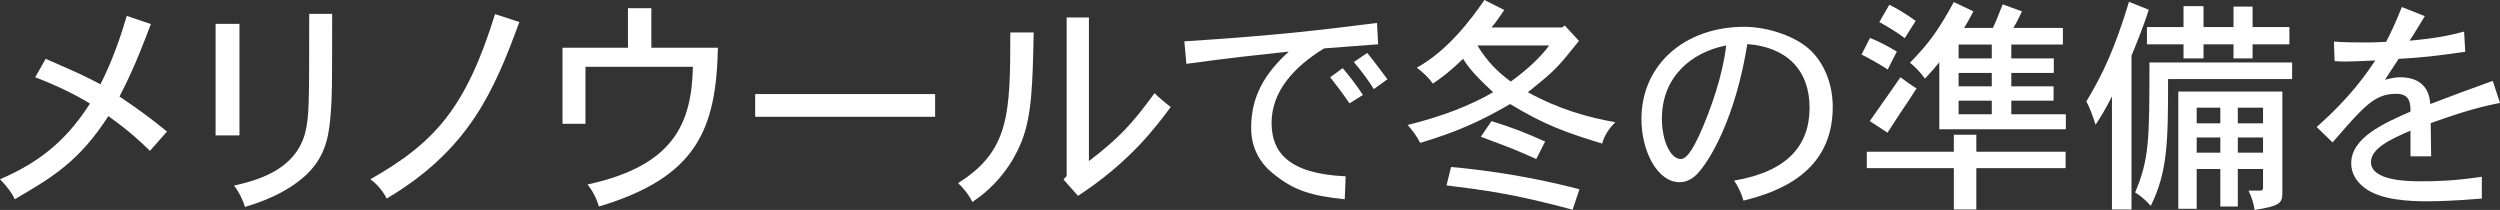 <?xml version="1.0" encoding="UTF-8"?>
<svg id="_レイヤー_2" data-name="レイヤー 2" xmlns="http://www.w3.org/2000/svg" width="220.08" height="18.48" viewBox="0 0 220.08 18.48">
  <rect x="0" y="0" width="220.08" height="18.48" fill="#333333" stroke="none"/>
  <defs>
    <style>
      .cls-1 {
        fill: #fff;
        stroke-width: 0px;
      }
    </style>
  </defs>
  <g id="_コンテンツ" data-name="コンテンツ">
    <g>
      <path class="cls-1" d="m13.28,2.12c-1.38,3.68-2.14,5.16-2.76,6.38,1.58,1.06,2.74,1.9,4.18,3.08l-1.5,1.7c-.92-.9-1.8-1.72-3.66-3.06-2.6,4.04-5,5.42-8.24,7.32-.26-.58-.78-1.24-1.3-1.76,4.04-1.72,6.18-3.96,7.92-6.66-1.36-.82-2.72-1.5-4.82-2.32l.92-1.62c2.98,1.3,3.38,1.48,4.82,2.24,1.1-2.12,1.9-4.58,2.32-6.02l2.12.72Z"/>
      <path class="cls-1" d="m21.08,2.1v9.82h-2.1V2.1h2.1Zm8.16-.88c0,6.7-.02,7.22-.1,8.42-.14,1.84-.28,3.68-1.8,5.36-1.3,1.42-3.34,2.5-5.78,3.22-.18-.64-.54-1.36-.96-1.88,1.88-.44,5.36-1.28,6.26-4.62.36-1.5.36-2.34.36-10.5h2.02Z"/>
      <path class="cls-1" d="m45.72,1.94c-2.22,6.04-4.4,11.22-11.68,15.54-.32-.64-.82-1.26-1.44-1.7,5.74-3.24,8.44-6.36,10.98-14.54l2.14.7Z"/>
      <path class="cls-1" d="m57.34.72v3.48h5.86c-.16,7.18-1.84,11.4-10.48,13.98-.2-.7-.56-1.4-1-1.94,7.64-1.66,9.16-5.4,9.28-10.36h-9.46v5.02h-2.02v-6.7h5.76V.72h2.06Z"/>
      <path class="cls-1" d="m82.32,8.28v2h-15.84v-2h15.84Z"/>
      <path class="cls-1" d="m91,2.86c-.1,4.58-.16,7.18-1.02,9.48-.28.7-1.34,3.42-4.38,5.44-.3-.62-.76-1.2-1.26-1.66,4.52-2.84,4.6-6.08,4.6-13.26h2.06Zm4.86-1.32v12.64c2.64-2.02,3.8-3.26,5.78-5.98.38.38.92.84,1.42,1.22-1.3,1.76-3.62,4.86-8.16,7.82l-1.28-1.44.28-.3V1.54h1.96Z"/>
      <path class="cls-1" d="m121.32,3.9c-1.44.12-3.12.22-4.76.36-2.64,1.62-4.62,3.78-4.62,6.56,0,2.54,1.44,4.48,6.52,4.7l-.08,2.02c-2.94-.3-4.42-.78-6.08-2.08-.62-.48-2.16-1.7-2.16-4.2,0-2.76,1.18-4.78,3.32-6.72-3.14.34-4.9.52-9.02,1.08l-.18-1.98c8.38-.54,11.8-.98,16.96-1.62l.1,1.88Zm-3.12,2.1c.54.62,1.26,1.56,1.78,2.36l-1.18.74c-.56-.82-1.22-1.7-1.7-2.3l1.1-.8Zm2.16-1.34c.48.58,1.38,1.78,1.78,2.32l-1.2.86c-.44-.72-1.16-1.68-1.76-2.38l1.18-.8Z"/>
      <path class="cls-1" d="m137.52,2.42l.22-.18,1.26,1.36c-1.96,2.44-2.04,2.54-4.5,4.52,2.82,1.54,5.34,2.22,7.7,2.64-.62.62-.96,1.18-1.16,1.88-3-.92-4.98-1.58-8.1-3.48-2.68,1.56-4.78,2.48-7.92,3.42-.28-.56-.6-1-1.1-1.58,3.02-.74,5.58-1.74,7.52-2.88-1.26-1.18-2.06-2-2.64-2.94-1.16,1.12-1.92,1.68-2.66,2.18-.36-.5-.82-.96-1.42-1.4,2.72-1.5,4.74-4.2,5.96-5.96l1.74.88c-.3.44-.66,1-1.12,1.54h6.22Zm.92,16.04c-5.34-1.44-7.94-1.74-11.1-2.14l.4-1.62c2.14.2,6.34.66,11.3,1.96l-.6,1.8Zm-8.38-14.46c.9,1.5,1.9,2.42,2.94,3.18,1.5-1.08,2.7-2.24,3.38-3.18h-6.32Zm5.18,10c-1.74-.78-2.04-.9-4.88-1.96l.94-1.38c1.68.52,3,1.02,4.72,1.8l-.78,1.54Z"/>
      <path class="cls-1" d="m152.66,15.9c4.7-.8,6.64-3.1,6.64-6.42s-2.02-5.34-5.48-5.6c-1.04,6.5-3.3,10.28-4.42,11.44-.58.6-1.16.72-1.54.72-1.94,0-3.36-2.7-3.36-5.56,0-4.76,3.78-8.12,9.06-8.12,2.06,0,4.62.84,5.94,2.18,1.26,1.3,1.84,3.1,1.84,4.88,0,5.74-4.76,7.48-7.86,8.24-.2-.7-.48-1.26-.82-1.76Zm-6.36-5.46c0,2,.78,3.56,1.66,3.56.66,0,1.3-1.42,1.64-2.12,1.04-2.3,2.08-5.36,2.36-7.88-3.08.6-5.66,2.78-5.66,6.44Z"/>
      <path class="cls-1" d="m166.18,6.12c-.64-.42-1.4-.86-2.3-1.32l.74-1.46c.68.26,1.56.72,2.36,1.2l-.8,1.58Zm7.8,5.74v1.5h7.86v1.44h-7.86v3.64h-1.98v-3.64h-7.66v-1.44h7.66v-1.5h1.98Zm-7.82-.18l-1.56-1.02c1.58-2.24,2.4-3.42,2.7-3.86.46.34.9.68,1.42.98-.68,1.06-1.02,1.56-1.36,2.06l-1.2,1.84Zm.16-11.26c.64.3,1.62.9,2.32,1.42l-.96,1.52c-.56-.42-1.26-.88-2.24-1.42l.88-1.52Zm15.28,2.04v1.46h-4.54v1.22h3.74v1.28h-3.74v1.18h3.72v1.26h-3.72v1.2h4.8v1.32h-11.14v-5.9c-.42.52-.84,1-1.26,1.44-.42-.58-.88-1.04-1.32-1.4,1.68-1.74,2.42-2.72,3.86-5.34l1.72.82c-.26.52-.54,1.02-.82,1.46h2.54c.28-.6.52-1.22.86-2.08l1.7.62c-.22.46-.5,1.04-.76,1.46h4.36Zm-9.18,1.46v1.22h2.92v-1.22h-2.92Zm0,2.5v1.18h2.92v-1.18h-2.92Zm0,2.44v1.2h2.92v-1.2h-2.92Z"/>
      <path class="cls-1" d="m187.64,18.44h-1.72v-9.96c-.48.98-1.04,1.9-1.44,2.5-.28-.84-.54-1.6-.82-2.04,1.44-2.38,2.52-4.68,3.76-8.78l1.74.7c-.34,1.12-1.02,2.84-1.52,4.04v13.54Zm14.14-12.94v1.46h-10.92c0,5.42-.02,8.12-1.52,11.16-.42-.46-.88-.88-1.38-1.18,1.24-2.94,1.26-4.6,1.26-11.44h12.56Zm-7.8-4.96v1.84h2.64V.58h1.68v1.8h3.24v1.52h-3.24v1.24h-1.68v-1.24h-2.64v1.24h-1.76v-1.24h-3.22v-1.52h3.22V.54h1.76Zm6.94,7.52v8.96c0,.9-.3,1.12-2.44,1.46-.1-.64-.28-1.16-.54-1.7h1.04c.18,0,.24-.08.24-.28v-1.62h-2.22v3.3h-1.54v-3.3h-2.08v3.5h-1.62v-10.32h9.16Zm-7.54,1.42v1.38h2.08v-1.38h-2.08Zm0,2.62v1.34h2.08v-1.34h-2.08Zm3.62-2.62v1.38h2.22v-1.38h-2.22Zm0,2.62v1.34h2.22v-1.34h-2.22Z"/>
      <path class="cls-1" d="m213.46,1.42c-.44.72-.96,1.6-1.34,2.16,2.26-.2,3.46-.44,4.8-.8l.1,1.78c-2.86.4-3.72.5-5.86.62-.38.6-.9,1.34-1.2,1.84.62-.16,1-.22,1.32-.22,2.48,0,2.62,1.84,2.66,2.36,1.82-.7,3.66-1.38,5.5-2.04l.64,1.94c-2.3.44-4.36,1.16-6.1,1.78.02.86.02,2.16.04,2.92h-1.82v-2.26c-1.66.72-3.48,1.54-3.48,2.76,0,1.7,3.38,1.7,4.46,1.7,1.34,0,2.88-.04,5.3-.4v1.92c-2.36.2-4.08.24-4.72.24-1.48,0-4.18-.06-5.62-1.2-.8-.6-1.16-1.38-1.16-2.14,0-2.28,2.92-3.54,5.22-4.56,0-.68-.02-1.56-1.24-1.56-1.86,0-2.74.94-5.62,4.28l-1.4-1.36c3.06-2.7,4.42-4.76,5.16-5.86-.94.06-2.42.1-2.68.1-.28,0-.58-.02-.9-.04l-.06-1.72c.78.06,1.62.08,2.7.08.44,0,.98,0,1.9-.06.58-1.12.94-1.98,1.38-3.06l2.02.8Z"/>
    </g>
  </g>
</svg>